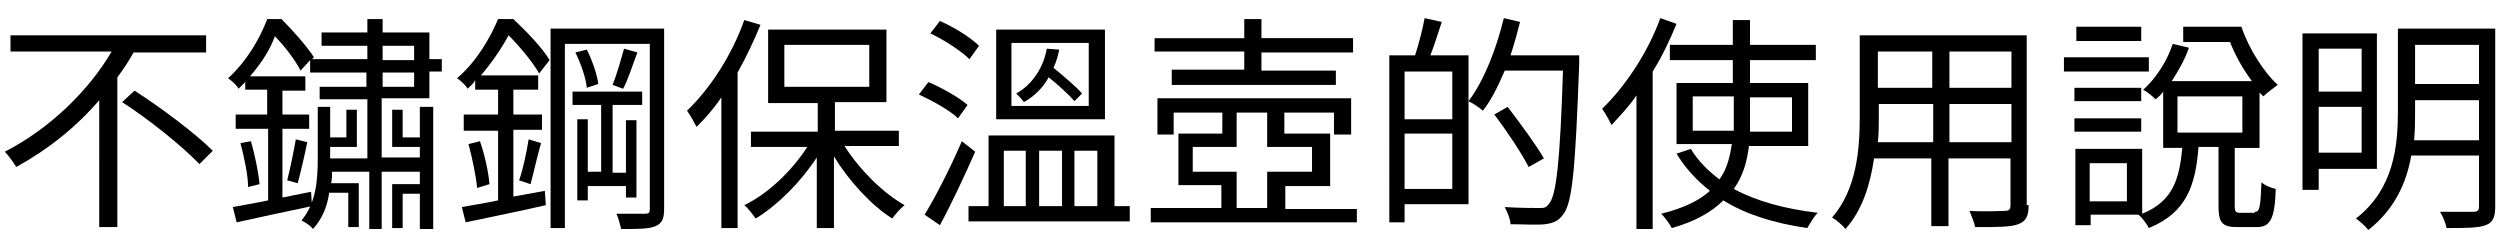<?xml version="1.0" encoding="utf-8"?>
<!-- Generator: Adobe Illustrator 25.0.1, SVG Export Plug-In . SVG Version: 6.00 Build 0)  -->
<svg version="1.1" id="レイヤー_1" xmlns="http://www.w3.org/2000/svg" xmlns:xlink="http://www.w3.org/1999/xlink" x="0px"
	 y="0px" viewBox="0 0 262 26" style="enable-background:new 0 0 262 26;" xml:space="preserve" height="26px" width="262px">
<g>
	<path d="M14,5.5c-0.5,0.9-1.1,1.8-1.7,2.6v15.7h-1.9V10.5c-2.4,2.8-5.4,5.2-8.7,7c-0.3-0.5-0.8-1.2-1.2-1.6
		c4.7-2.4,8.8-6.4,11.2-10.5H1.1V3.7h20.5v1.8H14z M14.1,9.5c2.8,1.8,6.4,4.5,8.2,6.3l-1.4,1.4c-1.7-1.8-5.3-4.7-8.1-6.5L14.1,9.5z"
		/>
	<path d="M44,16.6v-1.2h-2.9v-3.9h1.1v2.9H44v-3.2h1.4v12.8H44v-3.7h-1.8v3.6h-1.1v-4.6H44V18h-4v6h-1.3v-6h-3.9
		c0,0.4,0,0.8-0.1,1.2h2.9v4.6h-1.1v-3.6h-2c-0.2,1.4-0.7,2.7-1.7,3.8c-0.2-0.3-0.8-0.7-1.2-0.9c1.5-1.8,1.7-4.1,1.7-6.5v-5.4h1.3
		v3.2h1.7v-2.9h1.1v3.9h-2.8v1.1v0.1h3.9v-6.2h-5V9.1h4.9V7.6h-5.9V6.3l-1,1.1c-0.5-1-1.6-2.5-2.7-3.6C28.4,5,27.5,6.5,26.2,8H32
		v1.5h-2.4v2.5h2.8v1.5h-2.8v7.2l3-0.6l0.1,1.5c-2.8,0.6-5.7,1.2-7.9,1.7l-0.4-1.6c1-0.2,2.3-0.4,3.7-0.7v-7.5h-3.4v-1.5H28V9.4
		h-2.3V8.6c-0.2,0.2-0.5,0.5-0.7,0.7c-0.2-0.4-0.8-0.9-1.1-1.1C25.9,6.4,27.3,3.9,28,2h1.5c1.2,1.2,2.7,2.9,3.4,4l-0.2,0.2h5.8V4.8
		h-4.8V3.4h4.8V2h1.6v1.4H45v2.8h1.3v1.3H45v2.8h-5v6.2H44z M26.3,14.8c0.4,1.4,0.8,3.3,0.9,4.5l-1.2,0.3c0-1.2-0.4-3.1-0.8-4.6
		L26.3,14.8z M30.1,18.9c0.3-1.2,0.7-3.1,0.9-4.3l1.2,0.3c-0.3,1.5-0.7,3.2-1,4.3L30.1,18.9z M40.1,6.3h3.3V4.8h-3.3V6.3z M40.1,9.1
		h3.3V7.6h-3.3V9.1z"/>
	<path d="M56.5,7.7c-0.6-1.1-2-2.8-3.2-4c-0.7,1.3-1.7,2.8-2.9,4.2h6v1.5h-2.6V12h3v1.6h-3v7l3.3-0.6l0.1,1.5
		c-3,0.7-6.1,1.3-8.4,1.8l-0.4-1.6c1.1-0.2,2.4-0.4,3.8-0.7v-7.3h-3.6V12h3.6V9.4h-2.4v-1C49.6,8.8,49.3,9,49,9.3
		c-0.2-0.4-0.8-0.9-1.1-1.1C50,6.4,51.4,3.9,52.2,2h1.6c1.4,1.3,3.1,3.1,3.8,4.3L56.5,7.7z M50.3,14.8c0.5,1.4,0.9,3.3,1,4.5
		L50,19.7c-0.1-1.2-0.5-3.1-0.9-4.6L50.3,14.8z M54.4,18.9c0.4-1.1,0.8-3,1-4.3l1.3,0.4c-0.4,1.4-0.8,3.2-1.1,4.3L54.4,18.9z
		 M69.6,21.9c0,1-0.2,1.5-0.9,1.8s-1.8,0.3-3.6,0.3c-0.1-0.4-0.3-1.2-0.5-1.6c1.3,0,2.6,0,3,0c0.4,0,0.5-0.1,0.5-0.5V4.6h-8.9v19.3
		h-1.5V3h11.9V21.9z M61.6,19.5V21h-1.1v-8.5h1.1v5.5H63V11H60V9.6h7.3V11h-3.1v7.1h1.4v-5.5h1.1v8.1h-1.1v-1.2H61.6z M61.5,5.2
		c0.6,1.2,1.1,2.7,1.2,3.6l-1.2,0.4c-0.1-1-0.6-2.5-1.2-3.7L61.5,5.2z M66.8,5.5c-0.5,1.3-1,2.9-1.5,3.8l-1.1-0.4
		c0.4-1,0.9-2.7,1.2-3.8L66.8,5.5z"/>
	<path d="M79.7,2.6c-0.7,1.7-1.5,3.4-2.4,5v16.3h-1.7V10.2c-0.8,1.2-1.7,2.2-2.6,3.1c-0.2-0.4-0.7-1.3-1-1.7c2.4-2.3,4.7-5.8,6-9.5
		L79.7,2.6z M88.5,15.3c1.6,2.5,4,4.9,6.3,6.2c-0.4,0.3-1,1-1.3,1.4c-2.2-1.4-4.5-3.9-6.1-6.5v7.5h-1.8v-7.4c-1.7,2.6-4.1,5-6.4,6.4
		c-0.3-0.4-0.8-1.1-1.2-1.4c2.5-1.2,5-3.6,6.6-6.1h-5.9v-1.6h7v-3h-5.2V3.1h12.4v7.6h-5.4v3h6.7v1.6H88.5z M82.2,9.1h8.9V4.7h-8.9
		V9.1z"/>
	<path d="M100.4,12.4c-0.8-0.8-2.6-1.8-4.1-2.5l1-1.3c1.4,0.6,3.2,1.6,4.1,2.4L100.4,12.4z M102.2,15.9c-1.1,2.5-2.5,5.5-3.7,7.7
		l-1.6-1.1c1.1-1.8,2.7-4.9,3.9-7.7L102.2,15.9z M101.6,6.2c-0.8-0.8-2.6-2-4.1-2.7l1-1.3c1.4,0.6,3.2,1.7,4.1,2.6L101.6,6.2z
		 M118.4,21.6v1.6h-16.9v-1.6h2.1v-7.4h13.2v7.4H118.4z M115.8,12.5h-11.4V3.1h11.4V12.5z M105.2,21.6h2.3v-5.8h-2.3V21.6z
		 M114.1,4.5H106v6.6h8.1V4.5z M112.6,10.6c-0.6-0.7-1.7-1.7-2.7-2.5c-0.6,1.1-1.5,2-2.6,2.6c-0.2-0.3-0.6-0.7-0.8-0.9
		c1.8-1,2.9-2.9,3.2-4.7l1.3,0.1c-0.1,0.6-0.3,1.3-0.6,1.9c1.1,0.9,2.4,2,3,2.7L112.6,10.6z M108.9,15.8v5.8h2.4v-5.8H108.9z
		 M112.6,15.8v5.8h2.4v-5.8H112.6z"/>
	<path d="M142.2,21.8v1.5h-21.6v-1.5h7.4v-2.4h-4.5V14h4.6v-2.2h-5.1v2.3h-1.7v-3.8h20.3v3.8h-1.8v-2.3h-5.2V14h4.8v5.5h-4.7v2.4
		H142.2z M130.4,5.4H121V4h9.4V2h1.8v2h9.6v1.5h-9.6v1.9h7.8v1.5h-17.2V7.3h7.6V5.4z M132.8,21.8V18h4.7v-2.6h-4.7v-3.6h-3.2v3.6
		H125V18h4.6v3.8H132.8z"/>
	<path d="M151.1,2.3c-0.4,1.2-0.8,2.5-1.2,3.5h4v15.6h-6.7v1.9h-1.6V5.8h2.7c0.4-1.2,0.8-2.8,1-3.9L151.1,2.3z M152.2,7.5h-5v5h5
		V7.5z M152.2,19.8v-5.8h-5v5.8H152.2z M165.5,6.7c-0.4,10.9-0.7,14.6-1.7,15.8c-0.5,0.7-1.1,0.9-1.9,1c-0.8,0.1-2.2,0-3.6,0
		c0-0.5-0.3-1.2-0.6-1.8c1.6,0.1,3,0.1,3.6,0.1c0.5,0,0.7,0,1-0.4c0.8-0.8,1.2-4.5,1.5-14h-6.1c-0.7,1.6-1.4,3.1-2.3,4.2
		c-0.3-0.3-1.1-0.8-1.5-1c1.6-2.1,2.9-5.4,3.7-8.7l1.7,0.4c-0.3,1.2-0.6,2.3-1,3.5h7.2V6.7z M160.2,17.5c-0.7-1.4-2.3-3.8-3.6-5.5
		l1.4-0.8c1.3,1.7,3,4,3.8,5.4L160.2,17.5z"/>
	<path d="M175.7,2.5c-0.7,1.7-1.5,3.4-2.5,5V24h-1.7V10c-0.8,1.2-1.8,2.2-2.6,3.1c-0.2-0.4-0.7-1.3-1-1.7c2.4-2.3,4.8-5.9,6.1-9.5
		L175.7,2.5z M183.3,15.2c-0.2,1.7-0.6,3.2-1.6,4.6c2.4,1.3,5.4,2.1,8.8,2.5c-0.4,0.4-0.8,1.1-1.1,1.6c-3.4-0.5-6.4-1.4-8.8-2.9
		c-1.2,1.2-2.9,2.2-5.4,2.9c-0.2-0.4-0.7-1.1-1.1-1.5c2.4-0.6,4-1.4,5.1-2.4c-1.4-1.1-2.6-2.4-3.5-3.9l1.5-0.5
		c0.7,1.2,1.8,2.3,3,3.2c0.8-1.1,1.1-2.4,1.3-3.7h-5.8V8.7h5.9V6.3h-6.6V4.7h6.6V2.1h1.8v2.6h6.9v1.6h-6.9v2.4h6.1v6.6H183.3z
		 M181.7,13.7c0-0.4,0-0.7,0-1.1v-2.5h-4.3v3.6H181.7z M183.4,10.2v2.5c0,0.4,0,0.7,0,1.1h4.4v-3.6H183.4z"/>
	<path d="M212.6,21.5c0,1.2-0.3,1.7-1.1,2c-0.8,0.3-2.2,0.3-4.5,0.3c-0.1-0.5-0.4-1.2-0.6-1.7c1.7,0.1,3.3,0,3.7,0
		c0.5,0,0.6-0.2,0.6-0.6v-4.9h-6.5v7.1h-1.8v-7.1h-6c-0.4,2.7-1.2,5.4-3,7.4c-0.3-0.4-1-1-1.4-1.2c2.6-3,2.9-7.2,2.9-10.5V3.7h17.5
		V21.5z M202.6,14.9v-4h-5.7v1.4c0,0.8,0,1.7-0.1,2.6H202.6z M196.8,5.4v3.8h5.7V5.4H196.8z M210.8,5.4h-6.5v3.8h6.5V5.4z
		 M210.8,14.9v-4h-6.5v4H210.8z"/>
	<path d="M225.2,7.5h-8.9V6h8.9V7.5z M236.3,22.2c0.5,0,0.6-0.4,0.7-3.1c0.3,0.3,1,0.6,1.5,0.7c-0.1,3.2-0.6,4-2,4h-2
		c-1.7,0-2-0.5-2-2.3v-6.1h-2.1c-0.3,4.1-1.3,6.9-5.2,8.5c-0.2-0.4-0.7-1.1-1.1-1.4h-5v1.1h-1.6v-8h7v6.8c3.2-1.3,3.9-3.6,4.2-6.9
		h-2V9.6c-0.2,0.3-0.5,0.6-0.8,0.8c-0.3-0.3-0.9-0.8-1.3-1c1.4-1.2,2.6-3.2,3.1-4.8l1.7,0.4c-0.4,1.2-1.1,2.4-1.8,3.5h8.4
		c-0.9-1.2-1.7-2.6-2.3-4.1h-4.9V2.8h6.1c0.8,2.4,2.4,4.8,3.8,6.1c-0.4,0.3-1.1,0.8-1.5,1.2c-0.1-0.1-0.3-0.3-0.4-0.4v5.8h-2.6v6.1
		c0,0.6,0.1,0.7,0.6,0.7H236.3z M224.4,10.6h-7V9.2h7V10.6z M217.4,12.4h7v1.4h-7V12.4z M224.4,4.3h-6.8V2.8h6.8V4.3z M222.9,17.1
		H219v4h3.9V17.1z M228.2,13.9h6.8v-3.8h-6.8V13.9z"/>
	<path d="M243,17.7v2.2h-1.7V3.5h7.8v14.2H243z M243,5.1v4.5h4.5V5.1H243z M247.5,16v-4.8H243V16H247.5z M261.5,21.6
		c0,1.1-0.2,1.7-1,2c-0.8,0.3-2.1,0.3-4.1,0.3c-0.1-0.5-0.4-1.3-0.7-1.7c1.6,0,3.1,0,3.5,0c0.5,0,0.6-0.2,0.6-0.6v-5.3h-7.1
		c-0.5,2.9-1.8,5.7-4.5,7.8c-0.3-0.4-1-1-1.3-1.2c4-3.1,4.4-7.6,4.4-11.3V3h10.2V21.6z M259.8,14.7v-4.2h-6.7v1.1c0,1,0,2-0.1,3.1
		H259.8z M253.1,4.7v4.1h6.7V4.7H253.1z"/>
</g>
</svg>
